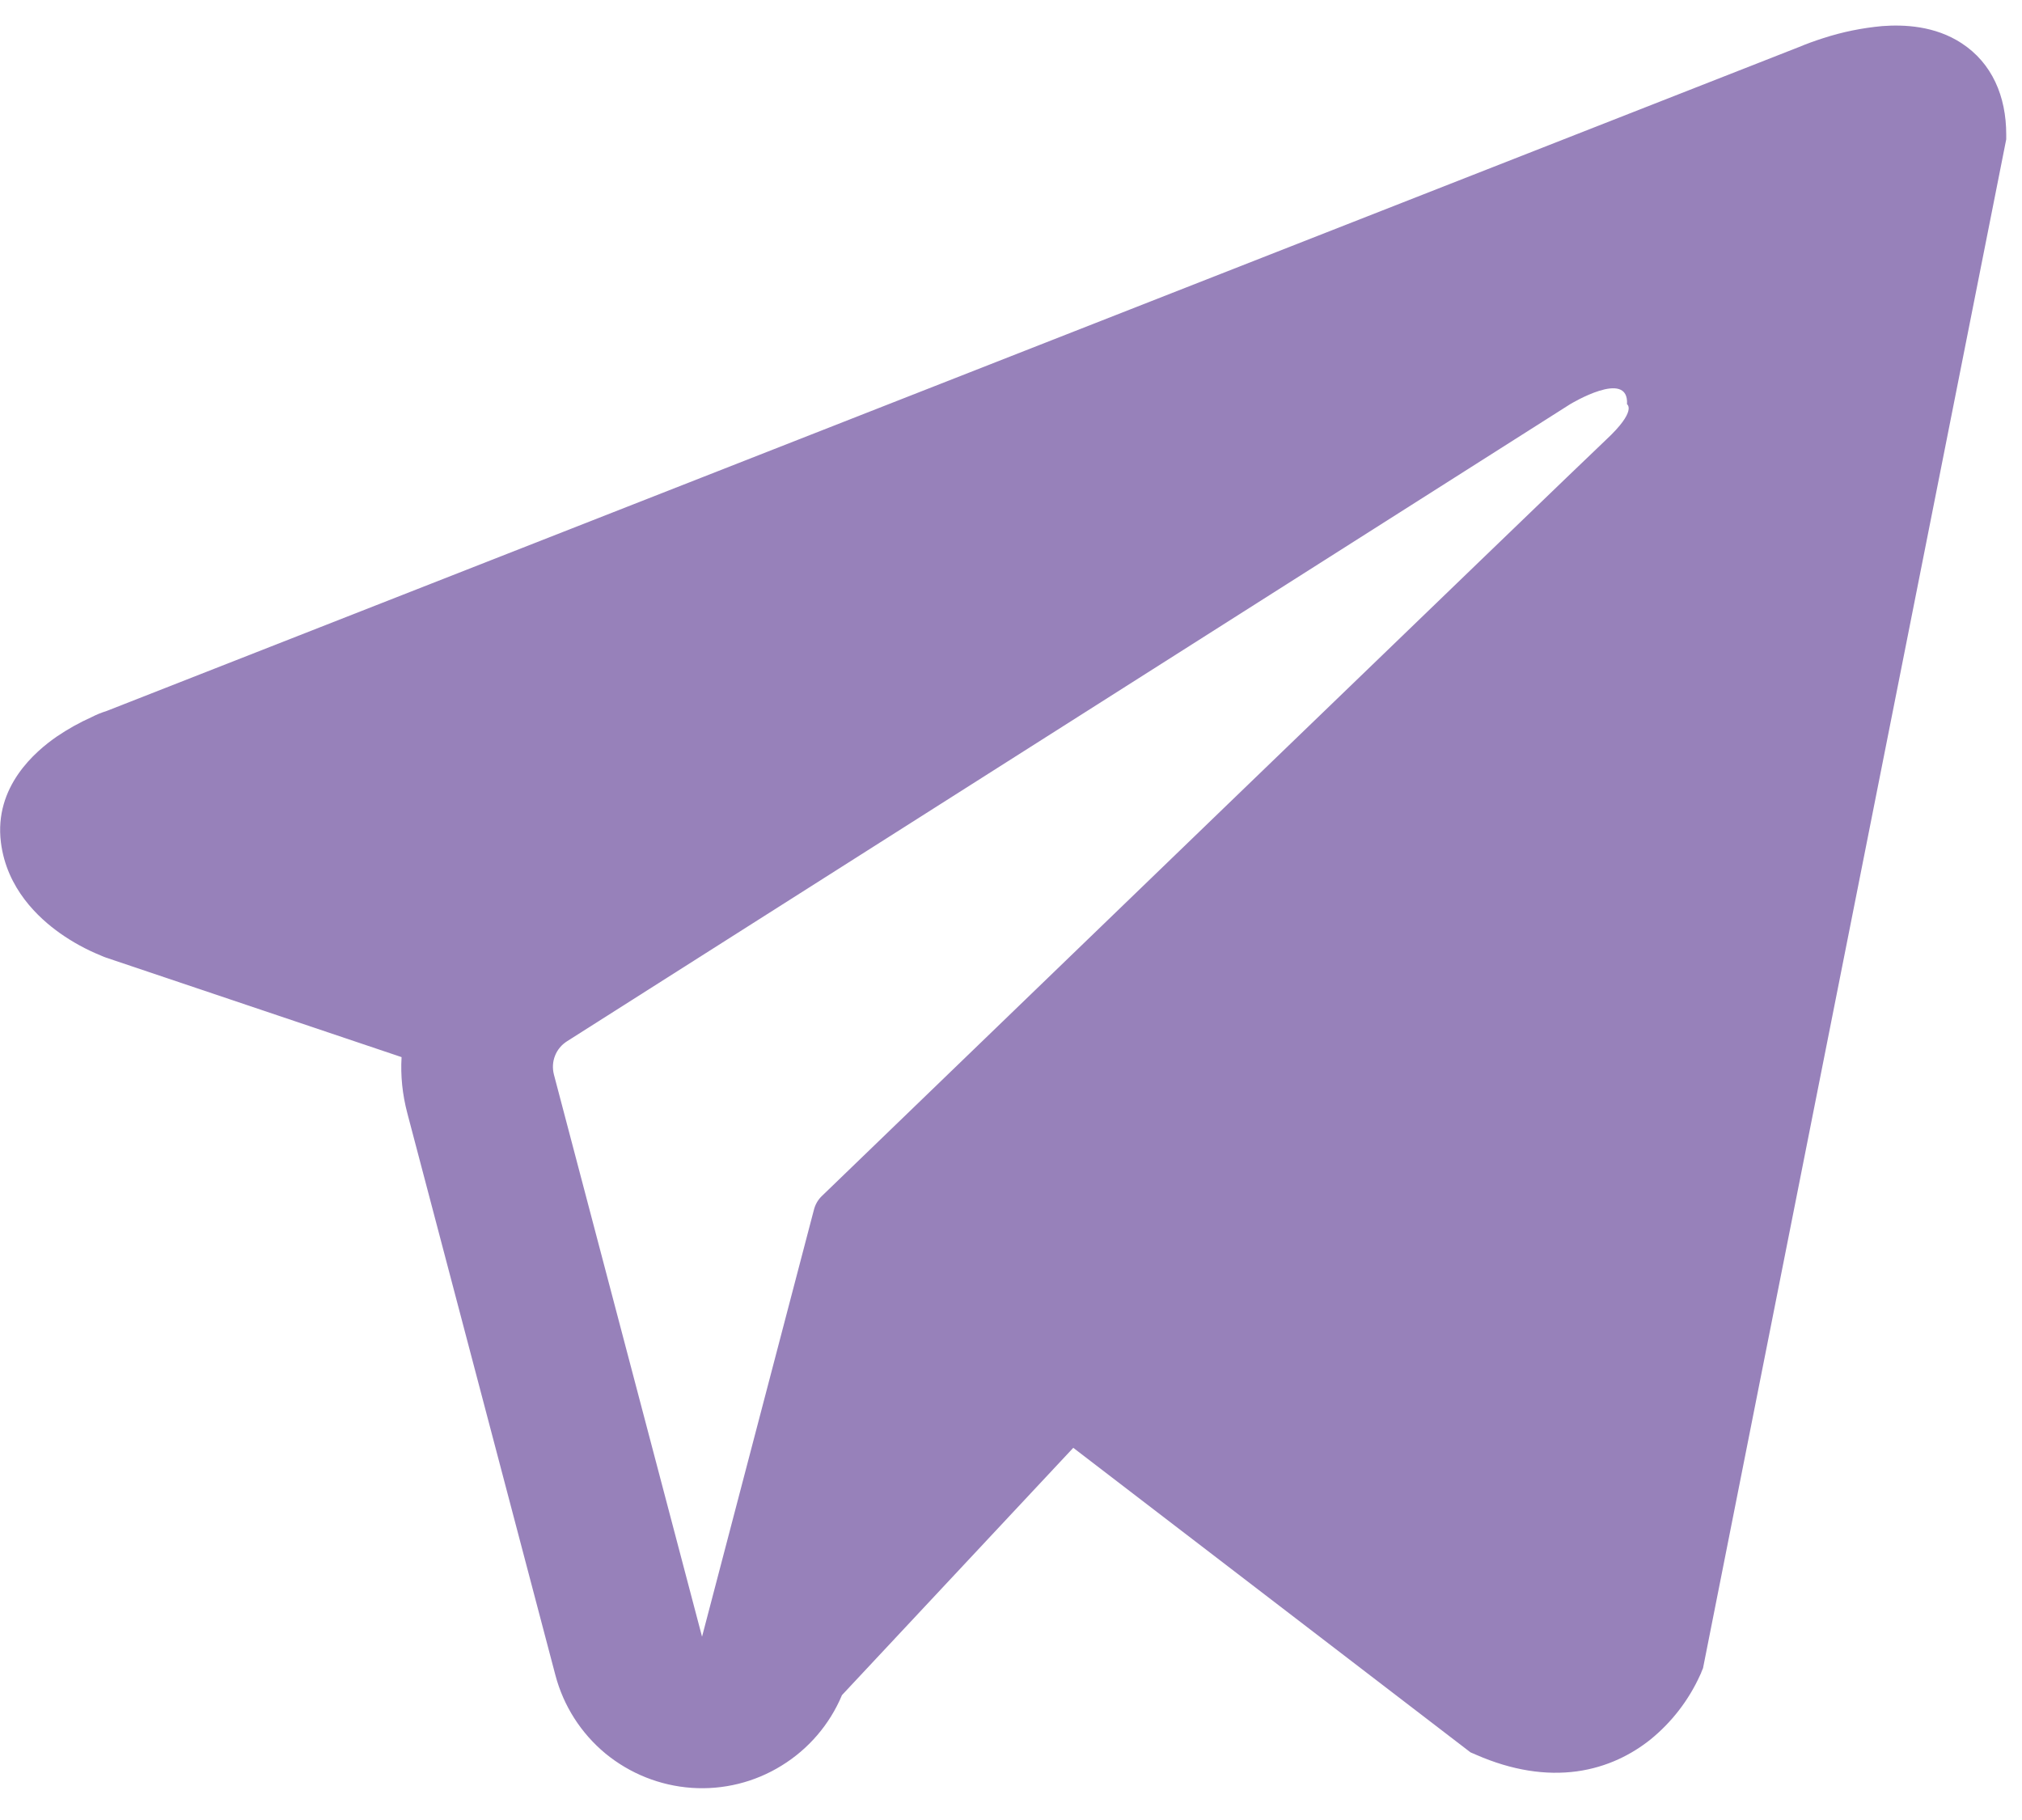 <svg width="20" height="18" viewBox="0 0 20 18" fill="none" xmlns="http://www.w3.org/2000/svg">
<path fill-rule="evenodd" clip-rule="evenodd" d="M16.827 16.543V16.541L16.845 16.498L19.844 1.378V1.33C19.844 0.953 19.704 0.624 19.402 0.427C19.137 0.254 18.832 0.242 18.618 0.258C18.419 0.276 18.222 0.316 18.032 0.378C17.951 0.404 17.87 0.433 17.792 0.466L17.779 0.471L1.059 7.03L1.054 7.032C1.002 7.048 0.953 7.068 0.905 7.093C0.786 7.146 0.672 7.21 0.564 7.283C0.349 7.431 -0.06 7.779 0.009 8.331C0.066 8.789 0.381 9.079 0.594 9.23C0.719 9.318 0.854 9.392 0.997 9.45L1.029 9.464L1.039 9.467L1.046 9.47L3.972 10.455C3.961 10.639 3.98 10.824 4.029 11.01L5.494 16.569C5.574 16.872 5.747 17.142 5.988 17.342C6.23 17.541 6.528 17.66 6.84 17.682C7.153 17.704 7.465 17.627 7.731 17.462C7.998 17.298 8.207 17.054 8.328 16.765L10.616 14.319L14.545 17.331L14.601 17.355C14.958 17.511 15.291 17.56 15.596 17.519C15.901 17.477 16.143 17.349 16.325 17.204C16.535 17.033 16.703 16.816 16.815 16.569L16.823 16.552L16.826 16.546L16.827 16.543ZM5.479 10.628C5.463 10.566 5.466 10.501 5.49 10.441C5.513 10.382 5.555 10.332 5.609 10.298L15.53 3.998C15.53 3.998 16.114 3.643 16.093 3.998C16.093 3.998 16.197 4.06 15.884 4.351C15.588 4.628 8.813 11.169 8.127 11.831C8.089 11.868 8.063 11.915 8.05 11.967L6.944 16.187L5.479 10.628Z" fill="#9781BA"/>
</svg>
